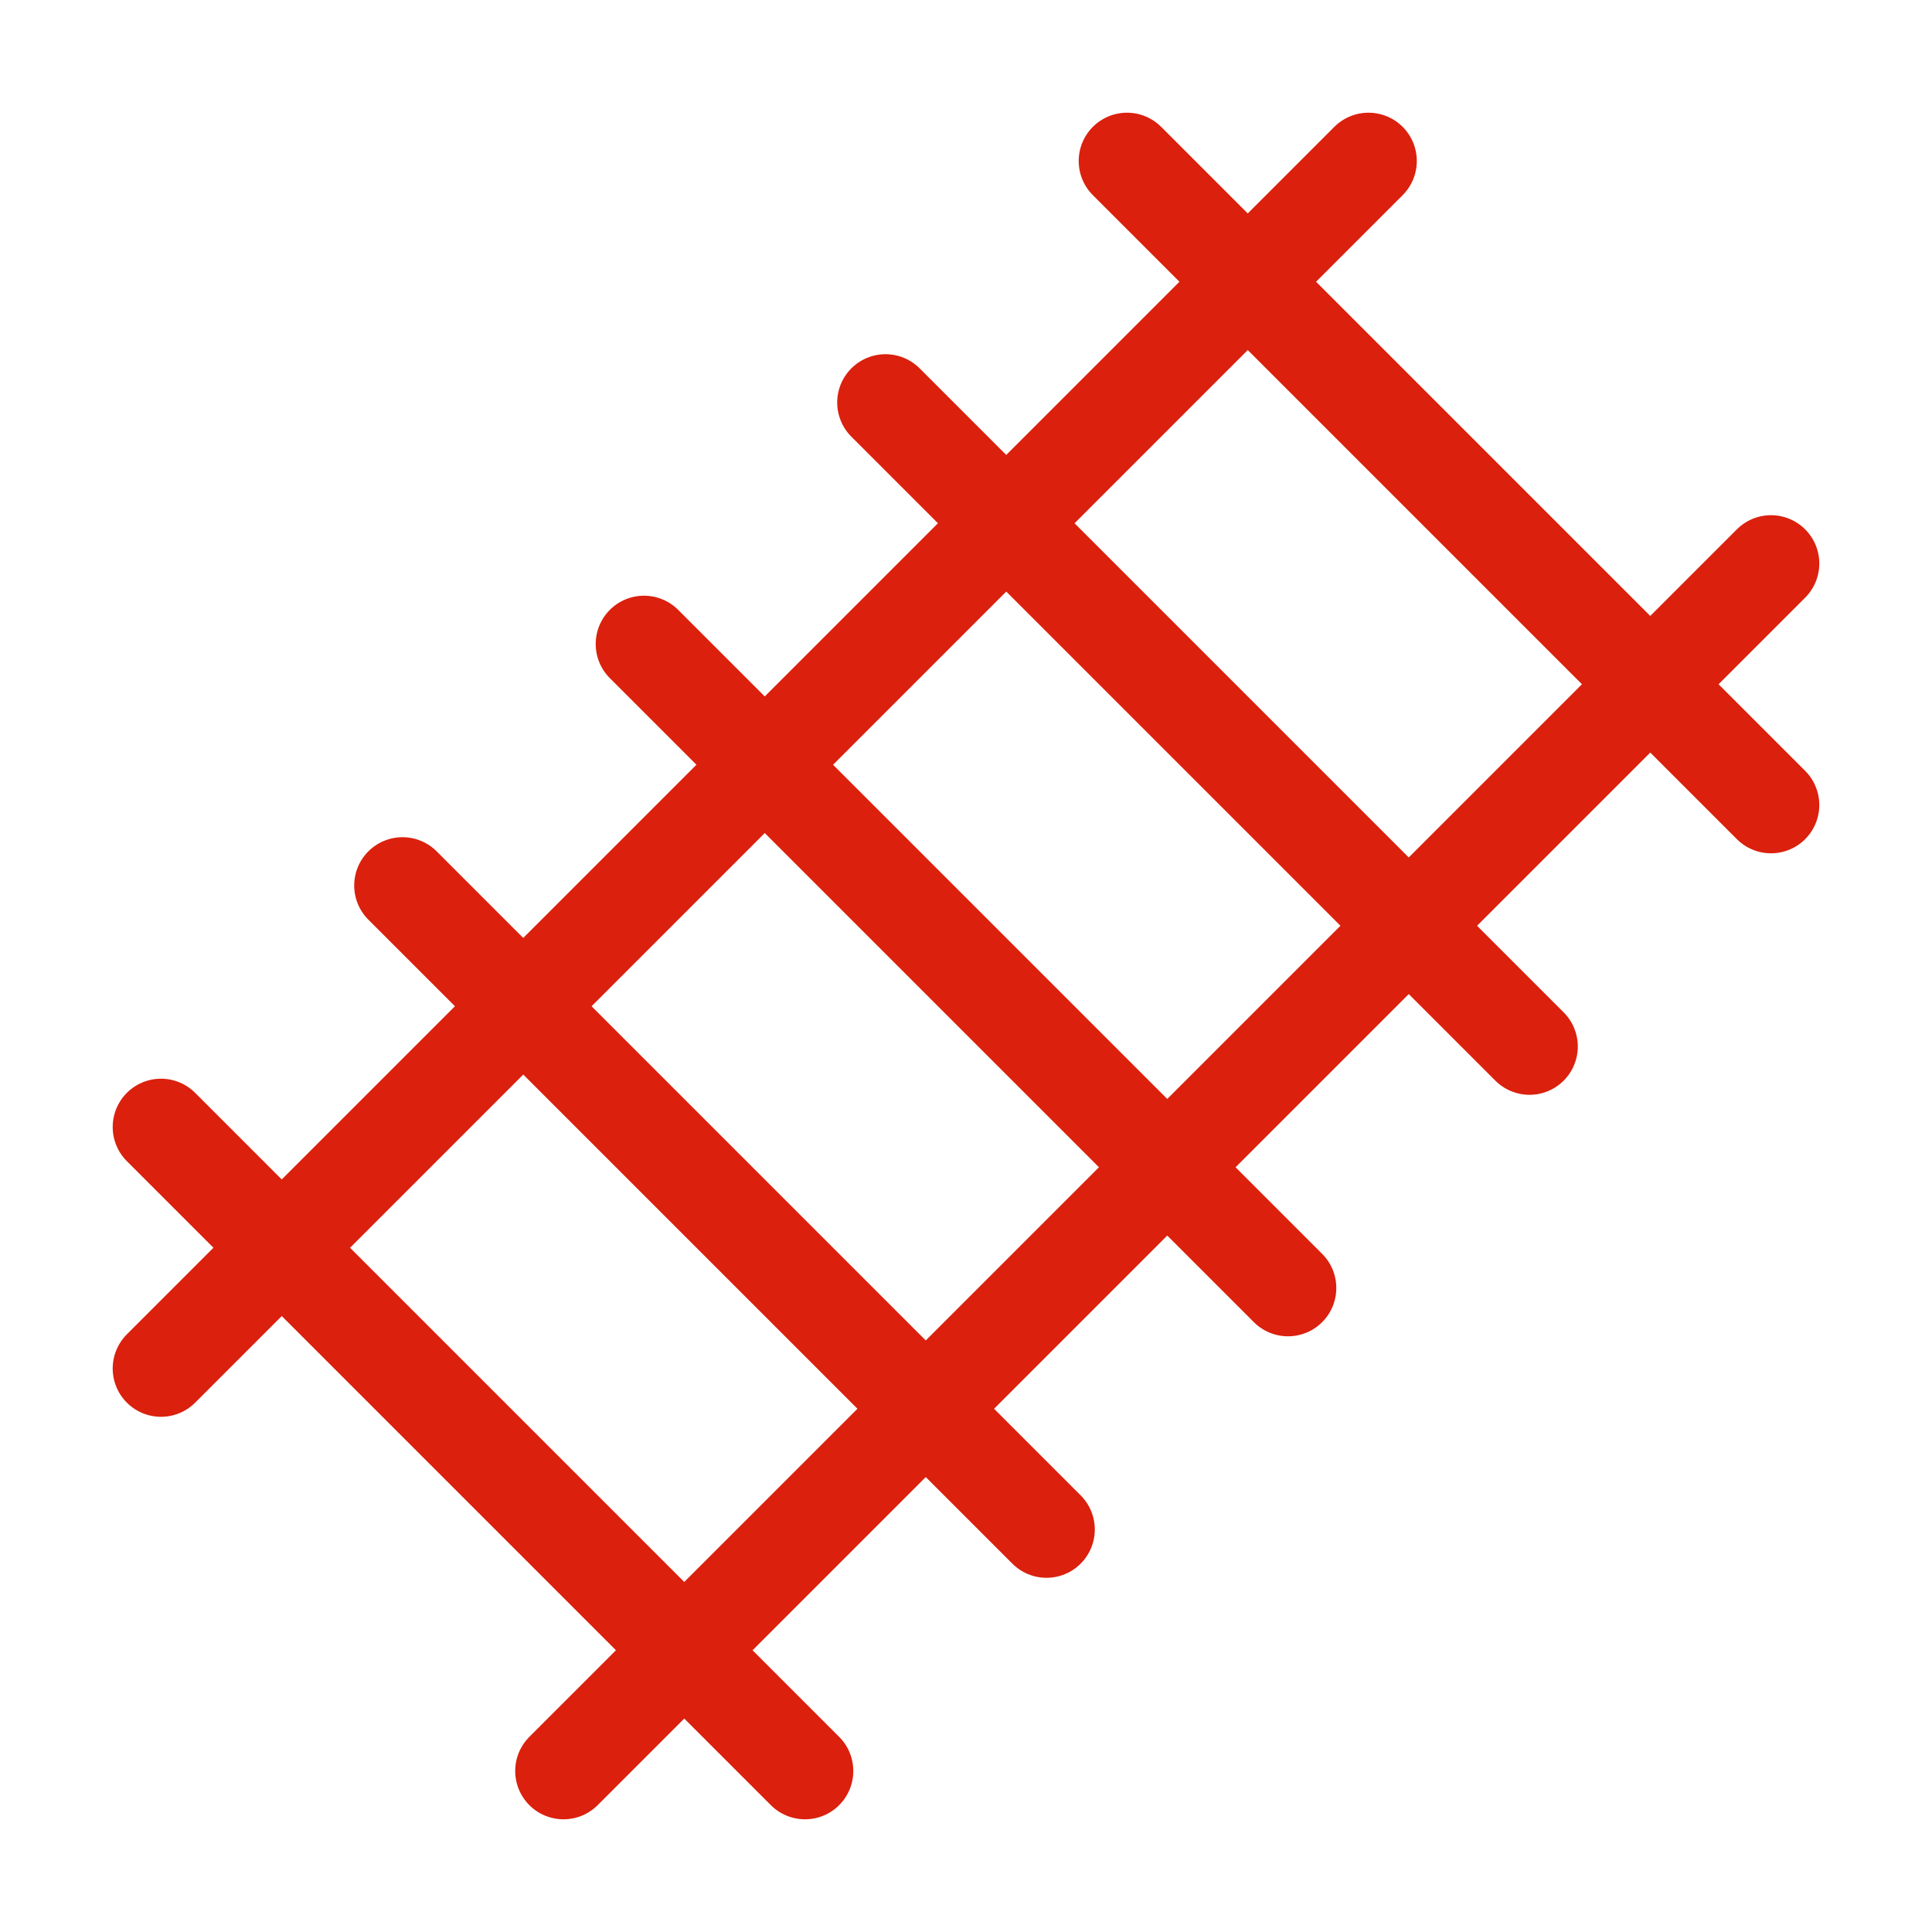 <?xml version="1.0" encoding="UTF-8"?> <svg xmlns="http://www.w3.org/2000/svg" width="30" height="30" viewBox="0 0 30 30" fill="none"><path d="M2.5 21.25L21.25 2.5" stroke="#DB200D" stroke-width="1.5" stroke-linecap="round" stroke-linejoin="round"></path><path d="M2.5 17.5L12.5 27.5" stroke="#DB200D" stroke-width="1.5" stroke-linecap="round" stroke-linejoin="round"></path><path d="M6.25 13.75L16.25 23.75" stroke="#DB200D" stroke-width="1.5" stroke-linecap="round" stroke-linejoin="round"></path><path d="M10 10L20 20" stroke="#DB200D" stroke-width="1.5" stroke-linecap="round" stroke-linejoin="round"></path><path d="M13.75 6.25L23.75 16.25" stroke="#DB200D" stroke-width="1.5" stroke-linecap="round" stroke-linejoin="round"></path><path d="M17.5 2.5L27.5 12.5" stroke="#DB200D" stroke-width="1.5" stroke-linecap="round" stroke-linejoin="round"></path><path d="M8.75 27.5L27.5 8.75" stroke="#DB200D" stroke-width="1.5" stroke-linecap="round" stroke-linejoin="round"></path></svg> 